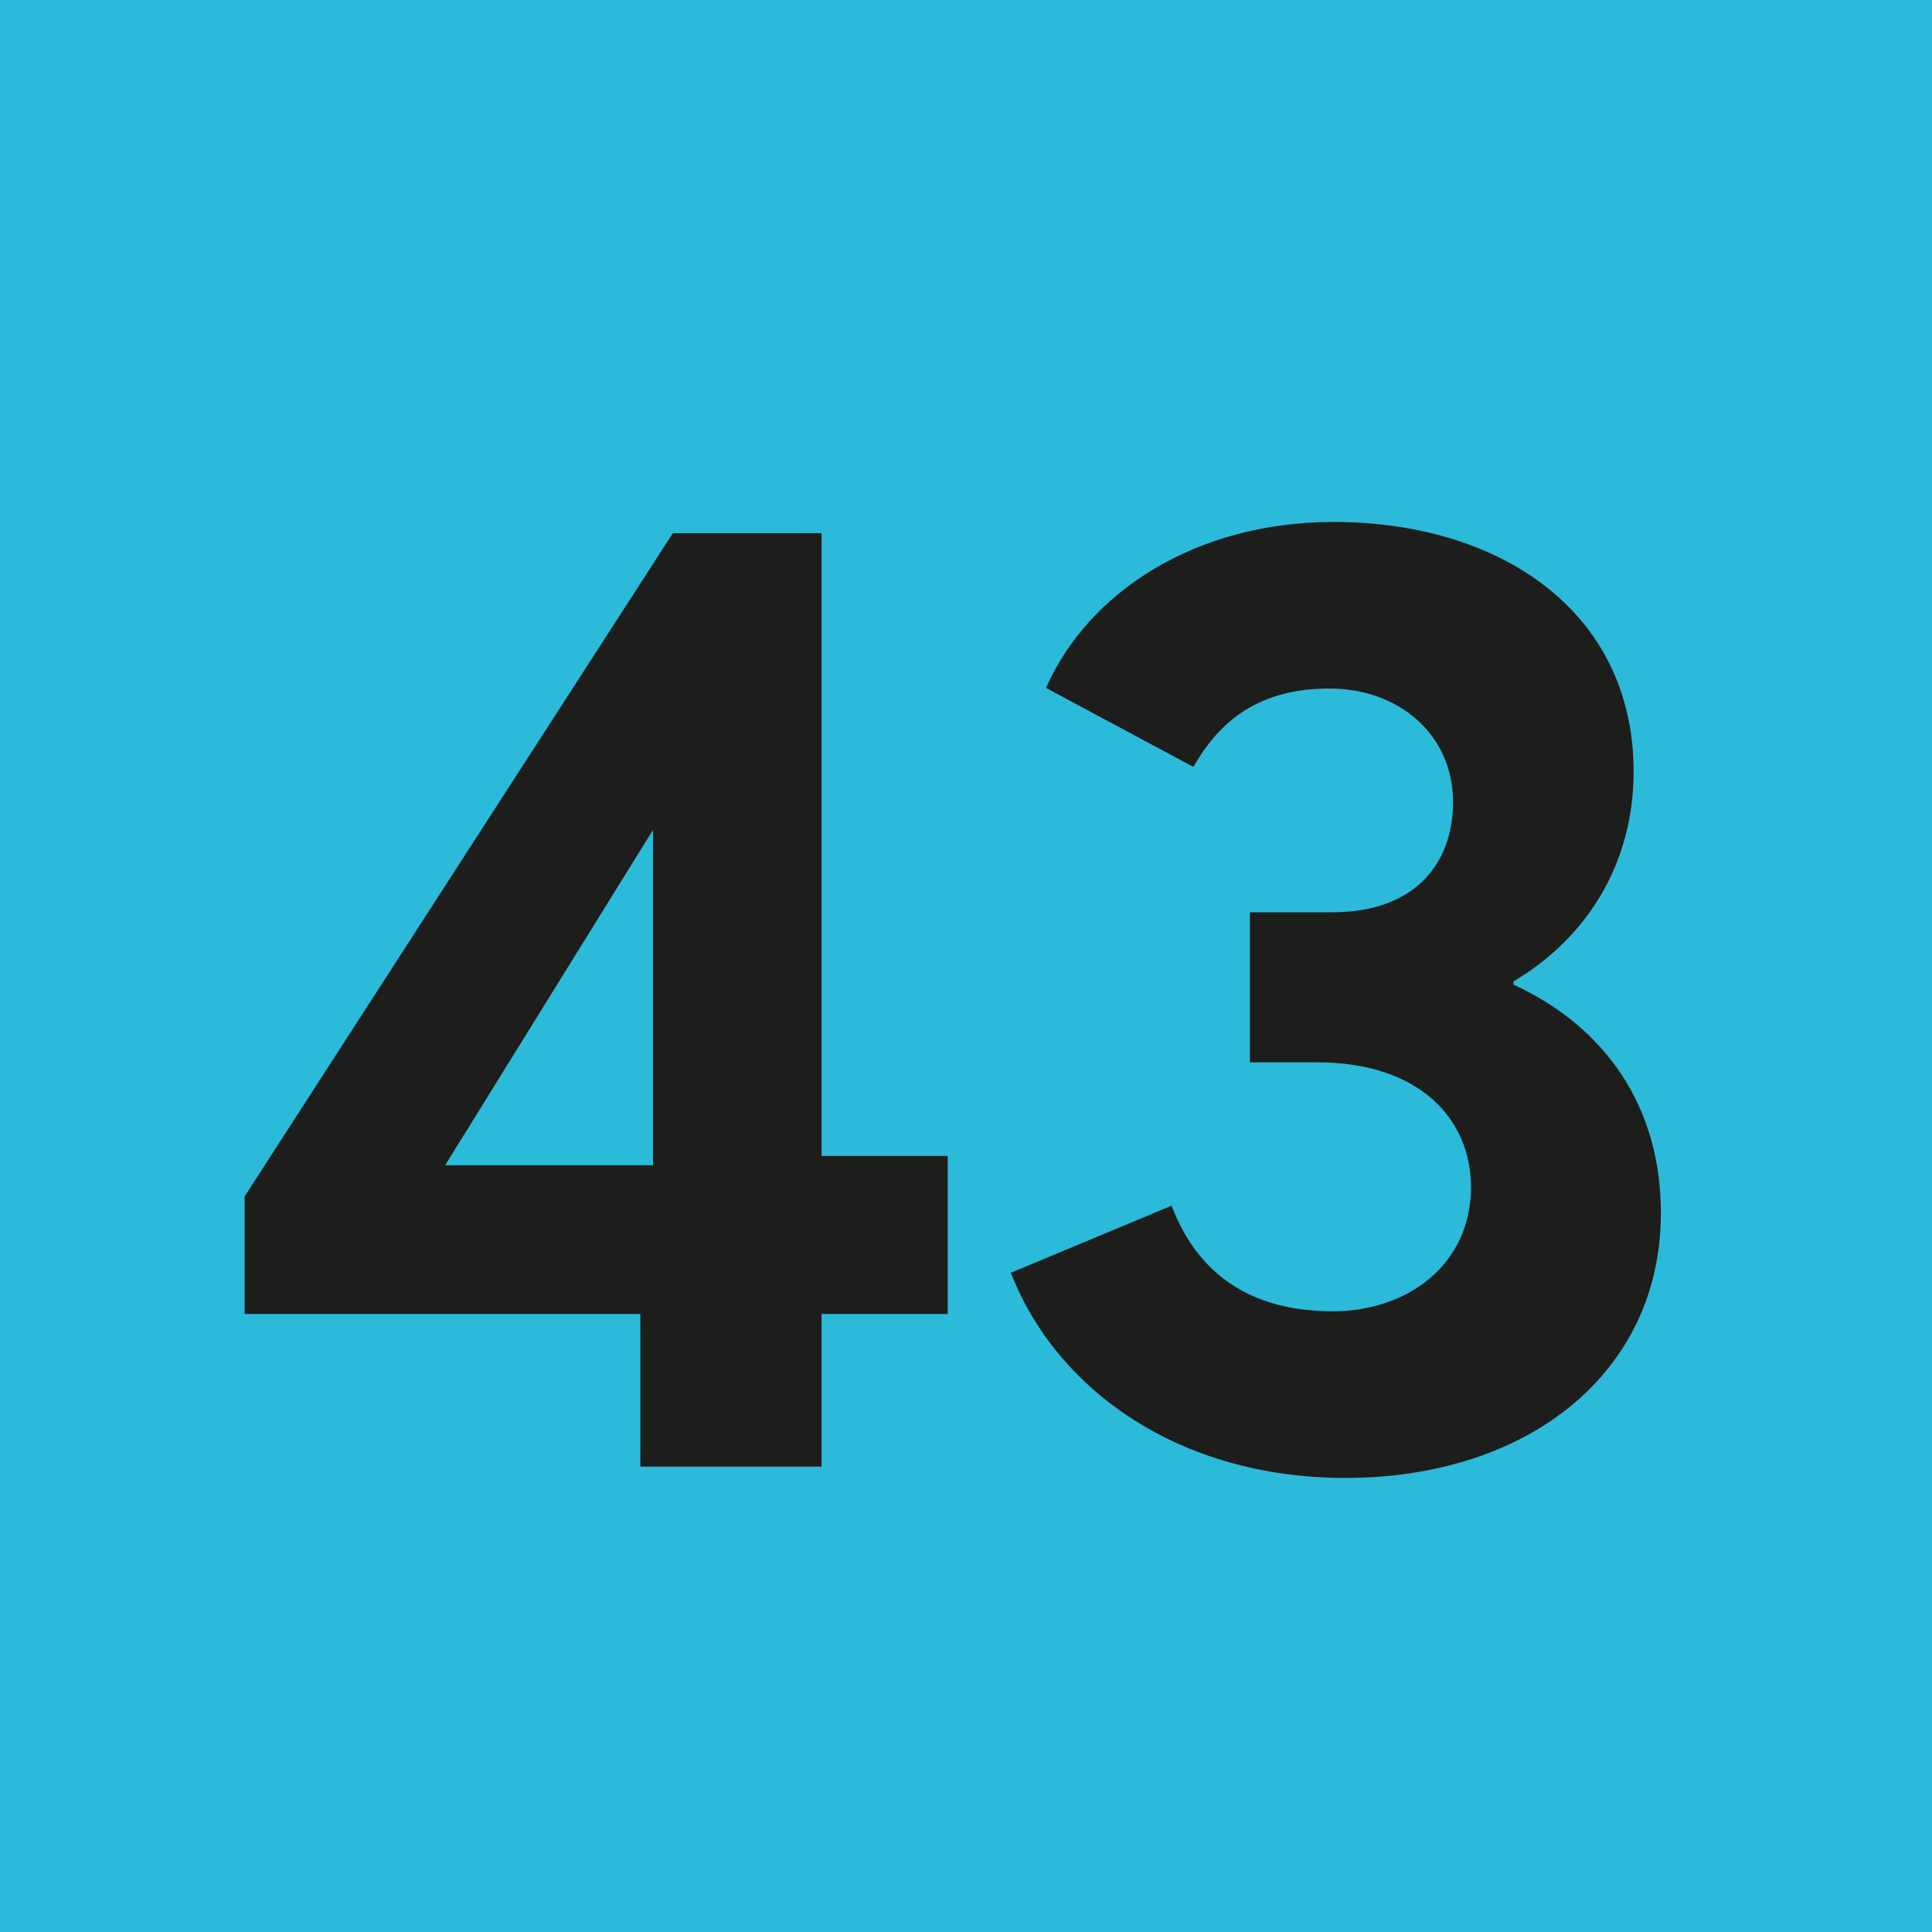 <svg viewBox="0 0 283.46 283.46" xmlns="http://www.w3.org/2000/svg"><path d="m0 0h283.46v283.46h-283.46z" fill="#2bbada"/><g fill="#1d1d1b"><path d="m93.95 192.78h-58.06v-17.24l62.83-97.31h21.82v91.37h18.51v23.18h-18.51v22.4h-26.59zm1.85-21.82v-49.19l-30.49 49.19z"/><path d="m222.05 144.46c13.15 6.04 21.63 17.54 21.63 33.51 0 23.57-19.68 38.87-46.27 38.87-24.35 0-42.38-12.86-49.1-30.1l23.58-9.84c3.7 9.74 11.3 15.49 23.67 15.49 10.91 0 20.26-6.82 20.26-18.22 0-9.94-7.5-18.31-22.6-18.31h-9.84v-22.01h12.08c12.27 0 17.73-7.31 17.73-16.17 0-9.94-7.99-16.66-18.12-16.66s-15.98 4.48-19.97 11.5l-21.63-11.59c6.23-14.12 22.02-24.35 42.18-24.35 24.45 0 44.03 13.15 44.03 36.63 0 13.25-6.62 24.26-17.63 30.78v.49z"/></g></svg>